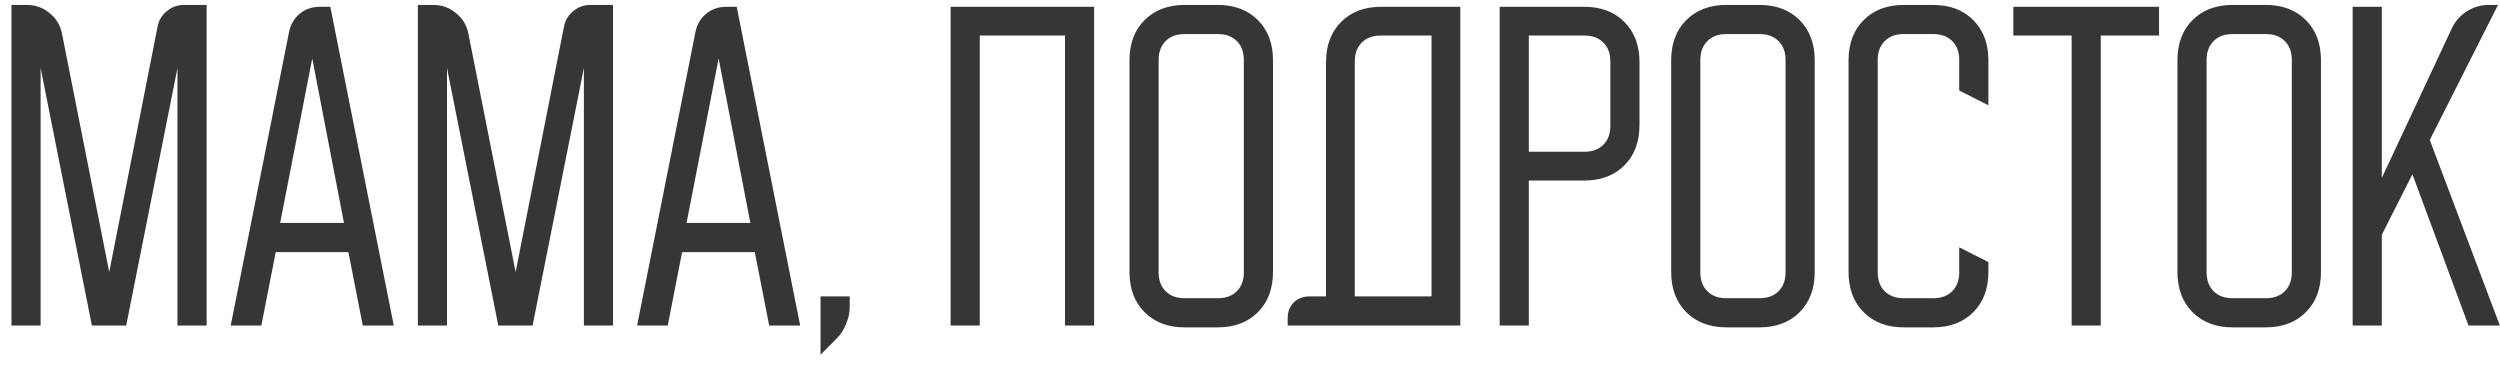 <?xml version="1.0" encoding="UTF-8"?> <svg xmlns="http://www.w3.org/2000/svg" width="192" height="28" viewBox="0 0 192 28" fill="none"> <path d="M0.881 0.378H2.042C2.722 0.378 3.308 0.586 3.799 1.002C4.309 1.398 4.63 1.927 4.762 2.588L8.389 20.892L12.101 2.05C12.195 1.559 12.431 1.162 12.809 0.86C13.187 0.539 13.63 0.378 14.14 0.378H15.869V25H13.63V5.223L9.692 25H7.057L3.119 5.223V25H0.881V0.378ZM22.196 2.475C22.309 1.889 22.583 1.417 23.017 1.058C23.452 0.699 23.971 0.52 24.576 0.52H25.369L30.242 25H27.862L26.757 19.362H21.176L20.071 25H17.719L22.196 2.475ZM26.417 17.123L23.981 4.487L21.516 17.123H26.417ZM32.092 0.378H33.253C33.933 0.378 34.519 0.586 35.01 1.002C35.52 1.398 35.841 1.927 35.973 2.588L39.6 20.892L43.312 2.05C43.406 1.559 43.642 1.162 44.02 0.86C44.398 0.539 44.842 0.378 45.352 0.378H47.08V25H44.842V5.223L40.903 25H38.268L34.33 5.223V25H32.092V0.378ZM53.407 2.475C53.52 1.889 53.794 1.417 54.228 1.058C54.663 0.699 55.182 0.52 55.786 0.52H56.58L61.453 25H59.073L57.968 19.362H52.386L51.282 25H48.93L53.407 2.475ZM57.628 17.123L55.191 4.487L52.727 17.123H57.628ZM63.019 22.762H65.257V23.583C65.257 24.018 65.163 24.452 64.974 24.887C64.804 25.321 64.568 25.689 64.266 25.992L63.019 27.238V22.762ZM84.028 0.52V25H81.79V2.73H75.245V25H73.007V0.52H84.028ZM86.744 4.628C86.744 3.344 87.131 2.314 87.906 1.54C88.68 0.766 89.709 0.378 90.994 0.378H93.516C94.8 0.378 95.829 0.766 96.604 1.54C97.378 2.314 97.766 3.344 97.766 4.628V20.892C97.766 22.176 97.378 23.206 96.604 23.98C95.829 24.754 94.8 25.142 93.516 25.142H90.994C89.709 25.142 88.68 24.754 87.906 23.98C87.131 23.206 86.744 22.176 86.744 20.892V4.628ZM90.966 22.903H93.544C94.148 22.903 94.63 22.724 94.989 22.365C95.348 22.006 95.527 21.524 95.527 20.92V4.6C95.527 3.996 95.348 3.514 94.989 3.155C94.63 2.796 94.148 2.617 93.544 2.617H90.966C90.361 2.617 89.879 2.796 89.52 3.155C89.162 3.514 88.982 3.996 88.982 4.6V20.92C88.982 21.524 89.162 22.006 89.52 22.365C89.879 22.724 90.361 22.903 90.966 22.903ZM98.892 24.462C98.892 23.952 99.043 23.546 99.345 23.243C99.666 22.922 100.082 22.762 100.592 22.762H101.838V4.77C101.838 3.486 102.226 2.456 103 1.682C103.775 0.907 104.804 0.52 106.088 0.52H112.152V25H98.892V24.462ZM109.942 22.762V2.73H106.032C105.427 2.73 104.946 2.909 104.587 3.268C104.228 3.627 104.048 4.109 104.048 4.713V22.762H109.942ZM121.663 0.52C122.947 0.52 123.977 0.907 124.751 1.682C125.526 2.456 125.913 3.486 125.913 4.77V9.615C125.913 10.899 125.526 11.929 124.751 12.703C123.977 13.478 122.947 13.865 121.663 13.865H117.413V25H115.175V0.52H121.663ZM117.413 11.655H121.691C122.296 11.655 122.777 11.476 123.136 11.117C123.495 10.758 123.675 10.276 123.675 9.672V4.713C123.675 4.109 123.495 3.627 123.136 3.268C122.777 2.909 122.296 2.73 121.691 2.73H117.413V11.655ZM128.347 4.628C128.347 3.344 128.735 2.314 129.509 1.54C130.283 0.766 131.313 0.378 132.597 0.378H135.119C136.403 0.378 137.433 0.766 138.207 1.54C138.982 2.314 139.369 3.344 139.369 4.628V20.892C139.369 22.176 138.982 23.206 138.207 23.98C137.433 24.754 136.403 25.142 135.119 25.142H132.597C131.313 25.142 130.283 24.754 129.509 23.98C128.735 23.206 128.347 22.176 128.347 20.892V4.628ZM132.569 22.903H135.147C135.752 22.903 136.233 22.724 136.592 22.365C136.951 22.006 137.131 21.524 137.131 20.92V4.6C137.131 3.996 136.951 3.514 136.592 3.155C136.233 2.796 135.752 2.617 135.147 2.617H132.569C131.965 2.617 131.483 2.796 131.124 3.155C130.765 3.514 130.586 3.996 130.586 4.6V20.92C130.586 21.524 130.765 22.006 131.124 22.365C131.483 22.724 131.965 22.903 132.569 22.903ZM141.969 20.892V4.628C141.969 3.344 142.357 2.314 143.131 1.54C143.906 0.766 144.935 0.378 146.219 0.378H148.458C149.742 0.378 150.772 0.766 151.546 1.54C152.321 2.314 152.708 3.344 152.708 4.628V8.085L150.469 6.952V4.6C150.469 3.996 150.29 3.514 149.931 3.155C149.572 2.796 149.091 2.617 148.486 2.617H146.191C145.587 2.617 145.105 2.796 144.746 3.155C144.387 3.514 144.208 3.996 144.208 4.6V20.92C144.208 21.524 144.387 22.006 144.746 22.365C145.105 22.724 145.587 22.903 146.191 22.903H148.486C149.091 22.903 149.572 22.724 149.931 22.365C150.29 22.006 150.469 21.524 150.469 20.92V18.993L152.708 20.127V20.892C152.708 22.176 152.321 23.206 151.546 23.98C150.772 24.754 149.742 25.142 148.458 25.142H146.219C144.935 25.142 143.906 24.754 143.131 23.98C142.357 23.206 141.969 22.176 141.969 20.892ZM154.624 2.73V0.52H165.816V2.73H161.339V25H159.101V2.73H154.624ZM167.228 4.628C167.228 3.344 167.615 2.314 168.39 1.54C169.164 0.766 170.194 0.378 171.478 0.378H174C175.284 0.378 176.314 0.766 177.088 1.54C177.863 2.314 178.25 3.344 178.25 4.628V20.892C178.25 22.176 177.863 23.206 177.088 23.98C176.314 24.754 175.284 25.142 174 25.142H171.478C170.194 25.142 169.164 24.754 168.39 23.98C167.615 23.206 167.228 22.176 167.228 20.892V4.628ZM171.45 22.903H174.028C174.633 22.903 175.114 22.724 175.473 22.365C175.832 22.006 176.012 21.524 176.012 20.92V4.6C176.012 3.996 175.832 3.514 175.473 3.155C175.114 2.796 174.633 2.617 174.028 2.617H171.45C170.845 2.617 170.364 2.796 170.005 3.155C169.646 3.514 169.467 3.996 169.467 4.6V20.92C169.467 21.524 169.646 22.006 170.005 22.365C170.364 22.724 170.845 22.903 171.45 22.903ZM182.923 0.52V13.667L188.306 2.163C188.57 1.616 188.958 1.181 189.468 0.86C189.978 0.539 190.535 0.378 191.139 0.378H191.848L186.606 10.748L191.989 25H189.581L185.274 13.383L182.923 18.03V25H180.684V0.52H182.923Z" fill="#363636"></path> </svg> 
